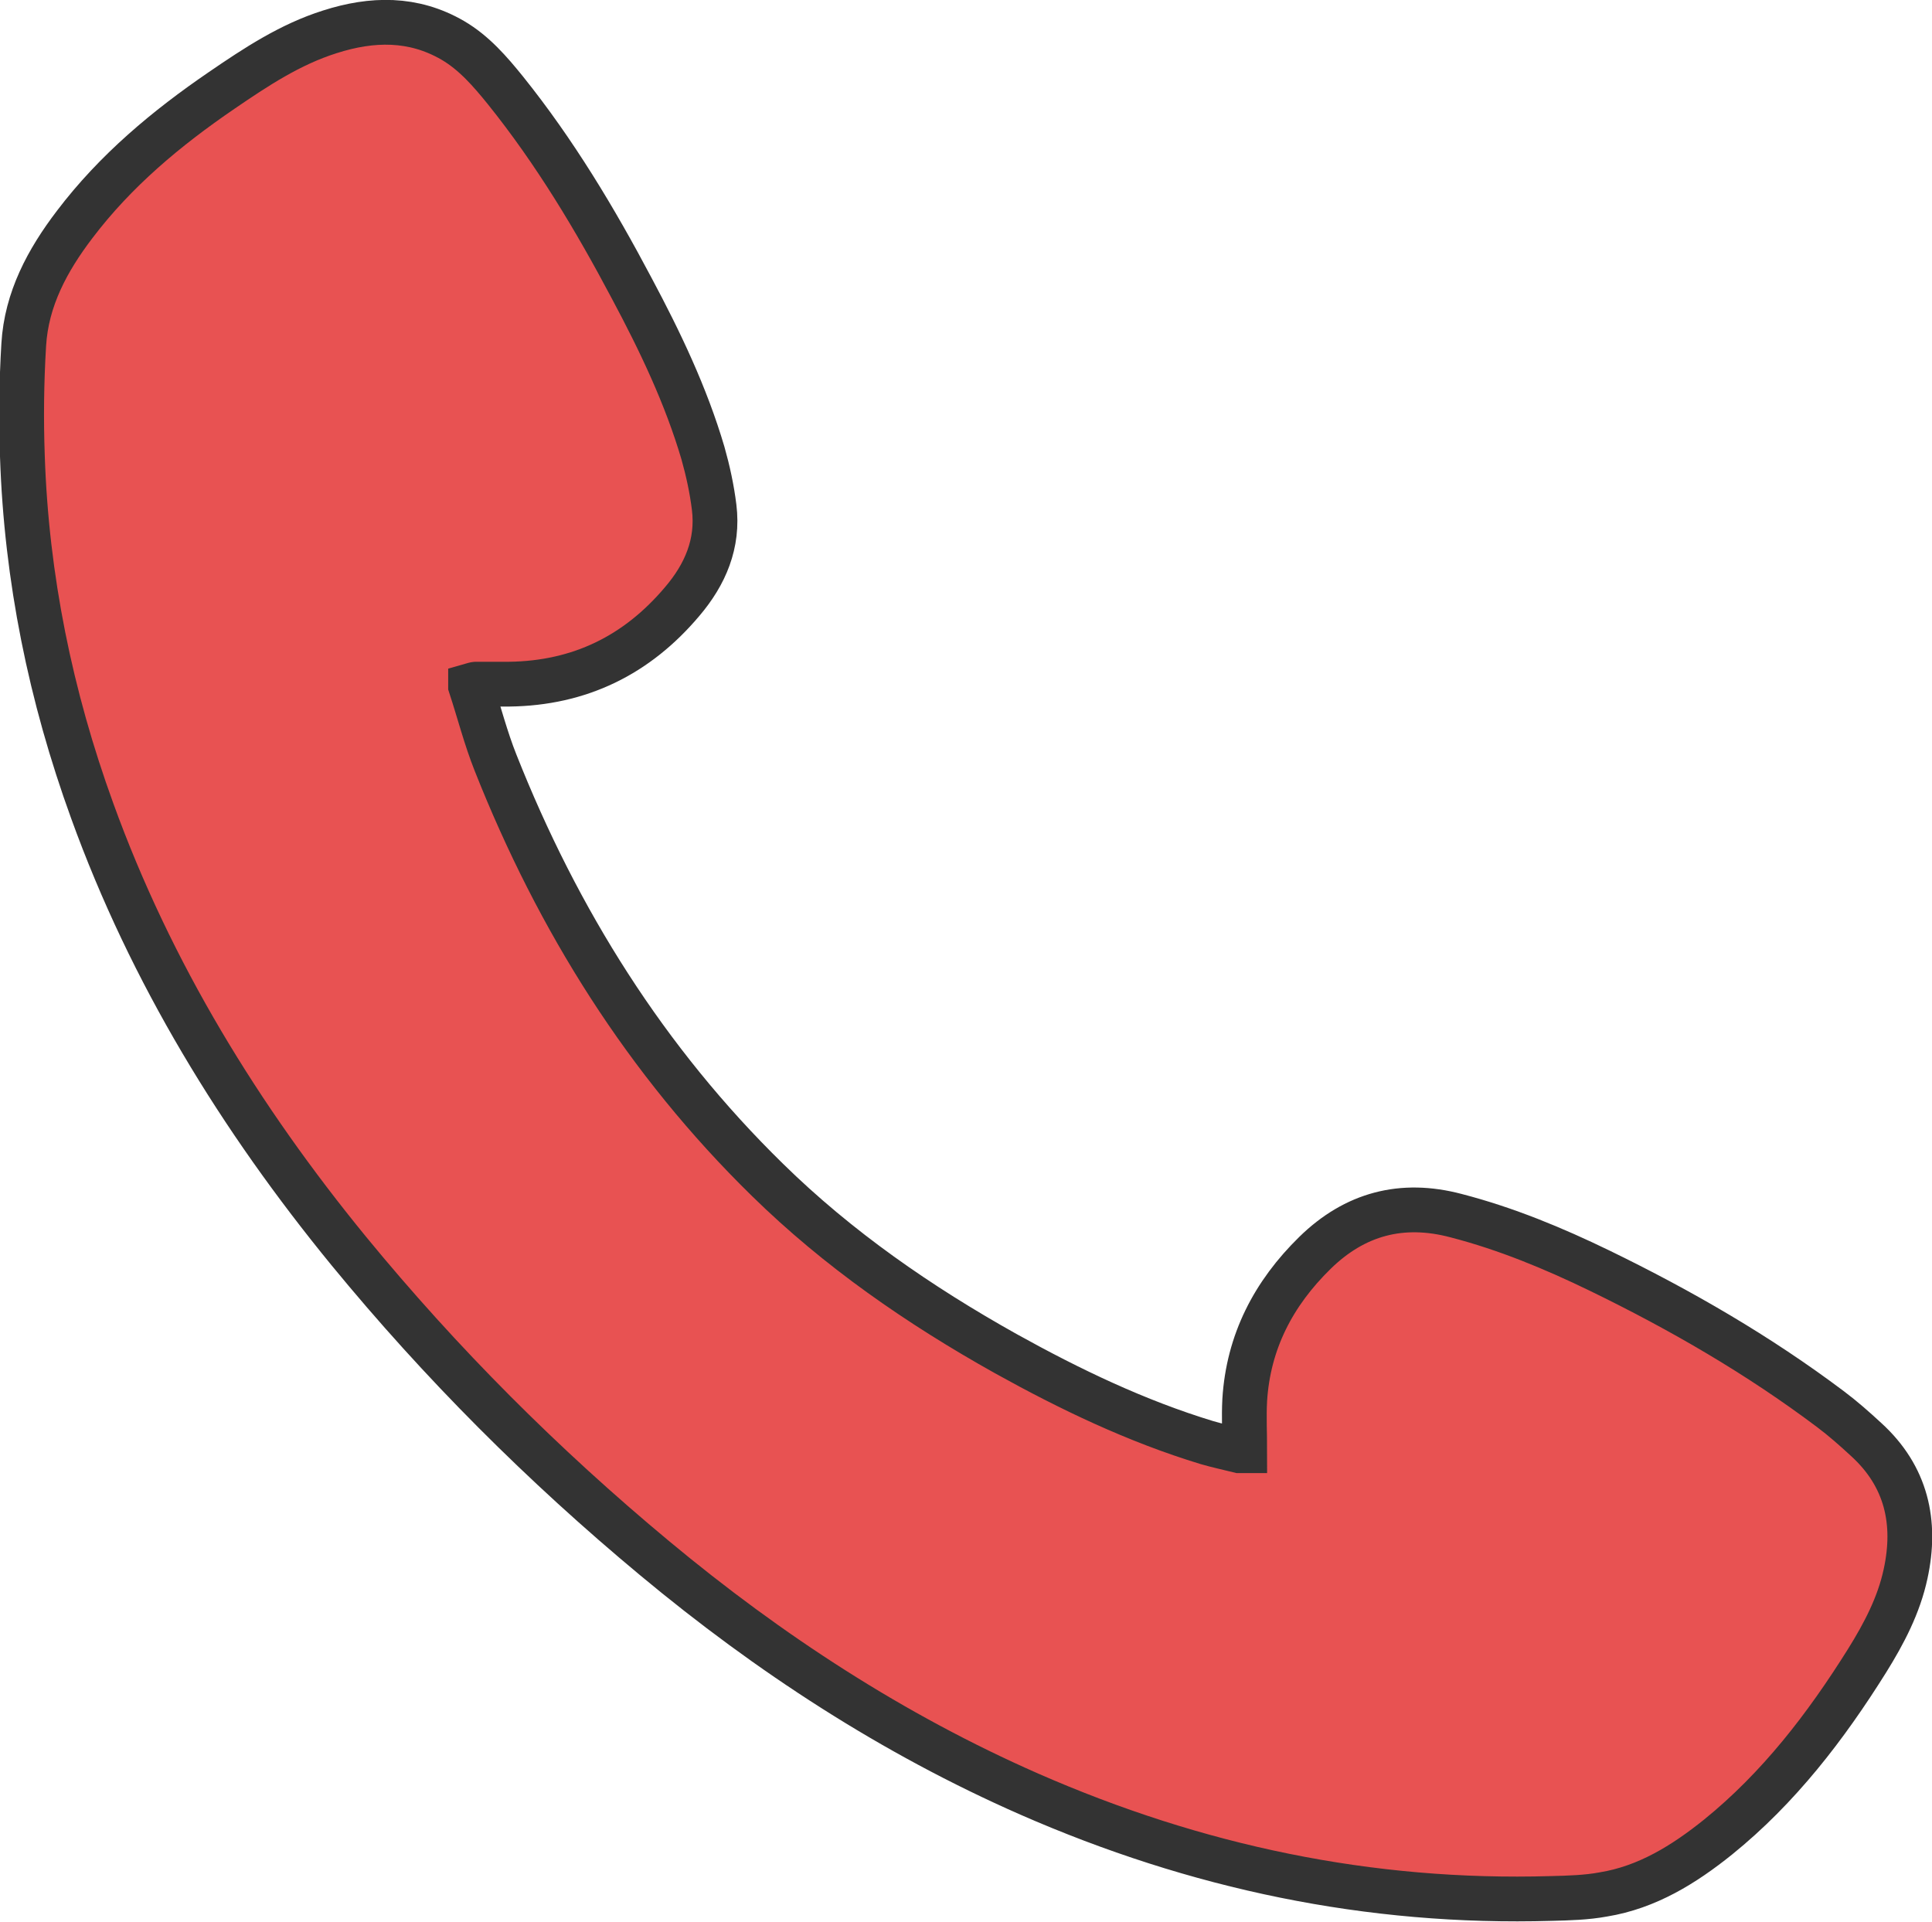 <?xml version="1.0" encoding="UTF-8"?><svg id="b" xmlns="http://www.w3.org/2000/svg" viewBox="0 0 43.15 42.93"><defs><style>.d{fill:#e85252;stroke:#333;stroke-miterlimit:10;}</style></defs><g id="c"><path class="d" d="M10.51,15.32c.19.58.34,1.17.56,1.72,1.39,3.51,3.36,6.66,6.07,9.31,1.58,1.55,3.39,2.8,5.32,3.88,1.44.8,2.92,1.51,4.5,1.99.24.07.48.12.72.18.03,0,.06,0,.12,0,0-.38-.02-.75,0-1.13.08-1.3.64-2.38,1.57-3.29.89-.87,1.94-1.15,3.15-.83,1.12.29,2.18.73,3.21,1.23,1.81.88,3.54,1.88,5.15,3.09.28.21.54.44.8.68.9.82,1.13,1.85.88,3-.15.7-.48,1.33-.86,1.94-.92,1.47-1.97,2.84-3.33,3.94-.76.61-1.58,1.12-2.56,1.28-.38.07-.77.08-1.16.09-4.07.12-7.94-.7-11.66-2.33-3.05-1.34-5.81-3.14-8.37-5.27-2.49-2.07-4.77-4.35-6.83-6.86-2.43-2.97-4.42-6.21-5.73-9.83-.93-2.56-1.47-5.2-1.56-7.92-.03-.83-.02-1.66.03-2.49.06-1.02.53-1.89,1.14-2.69.91-1.2,2.05-2.15,3.28-2.99.76-.52,1.53-1.03,2.42-1.31.94-.3,1.86-.32,2.74.19.48.28.84.7,1.18,1.12,1.1,1.37,2,2.87,2.82,4.42.63,1.18,1.21,2.39,1.59,3.68.11.39.2.8.25,1.21.1.81-.2,1.5-.71,2.1-1.01,1.2-2.29,1.83-3.87,1.85-.25,0-.49,0-.74,0-.02,0-.05.01-.12.03Z"/></g></svg>